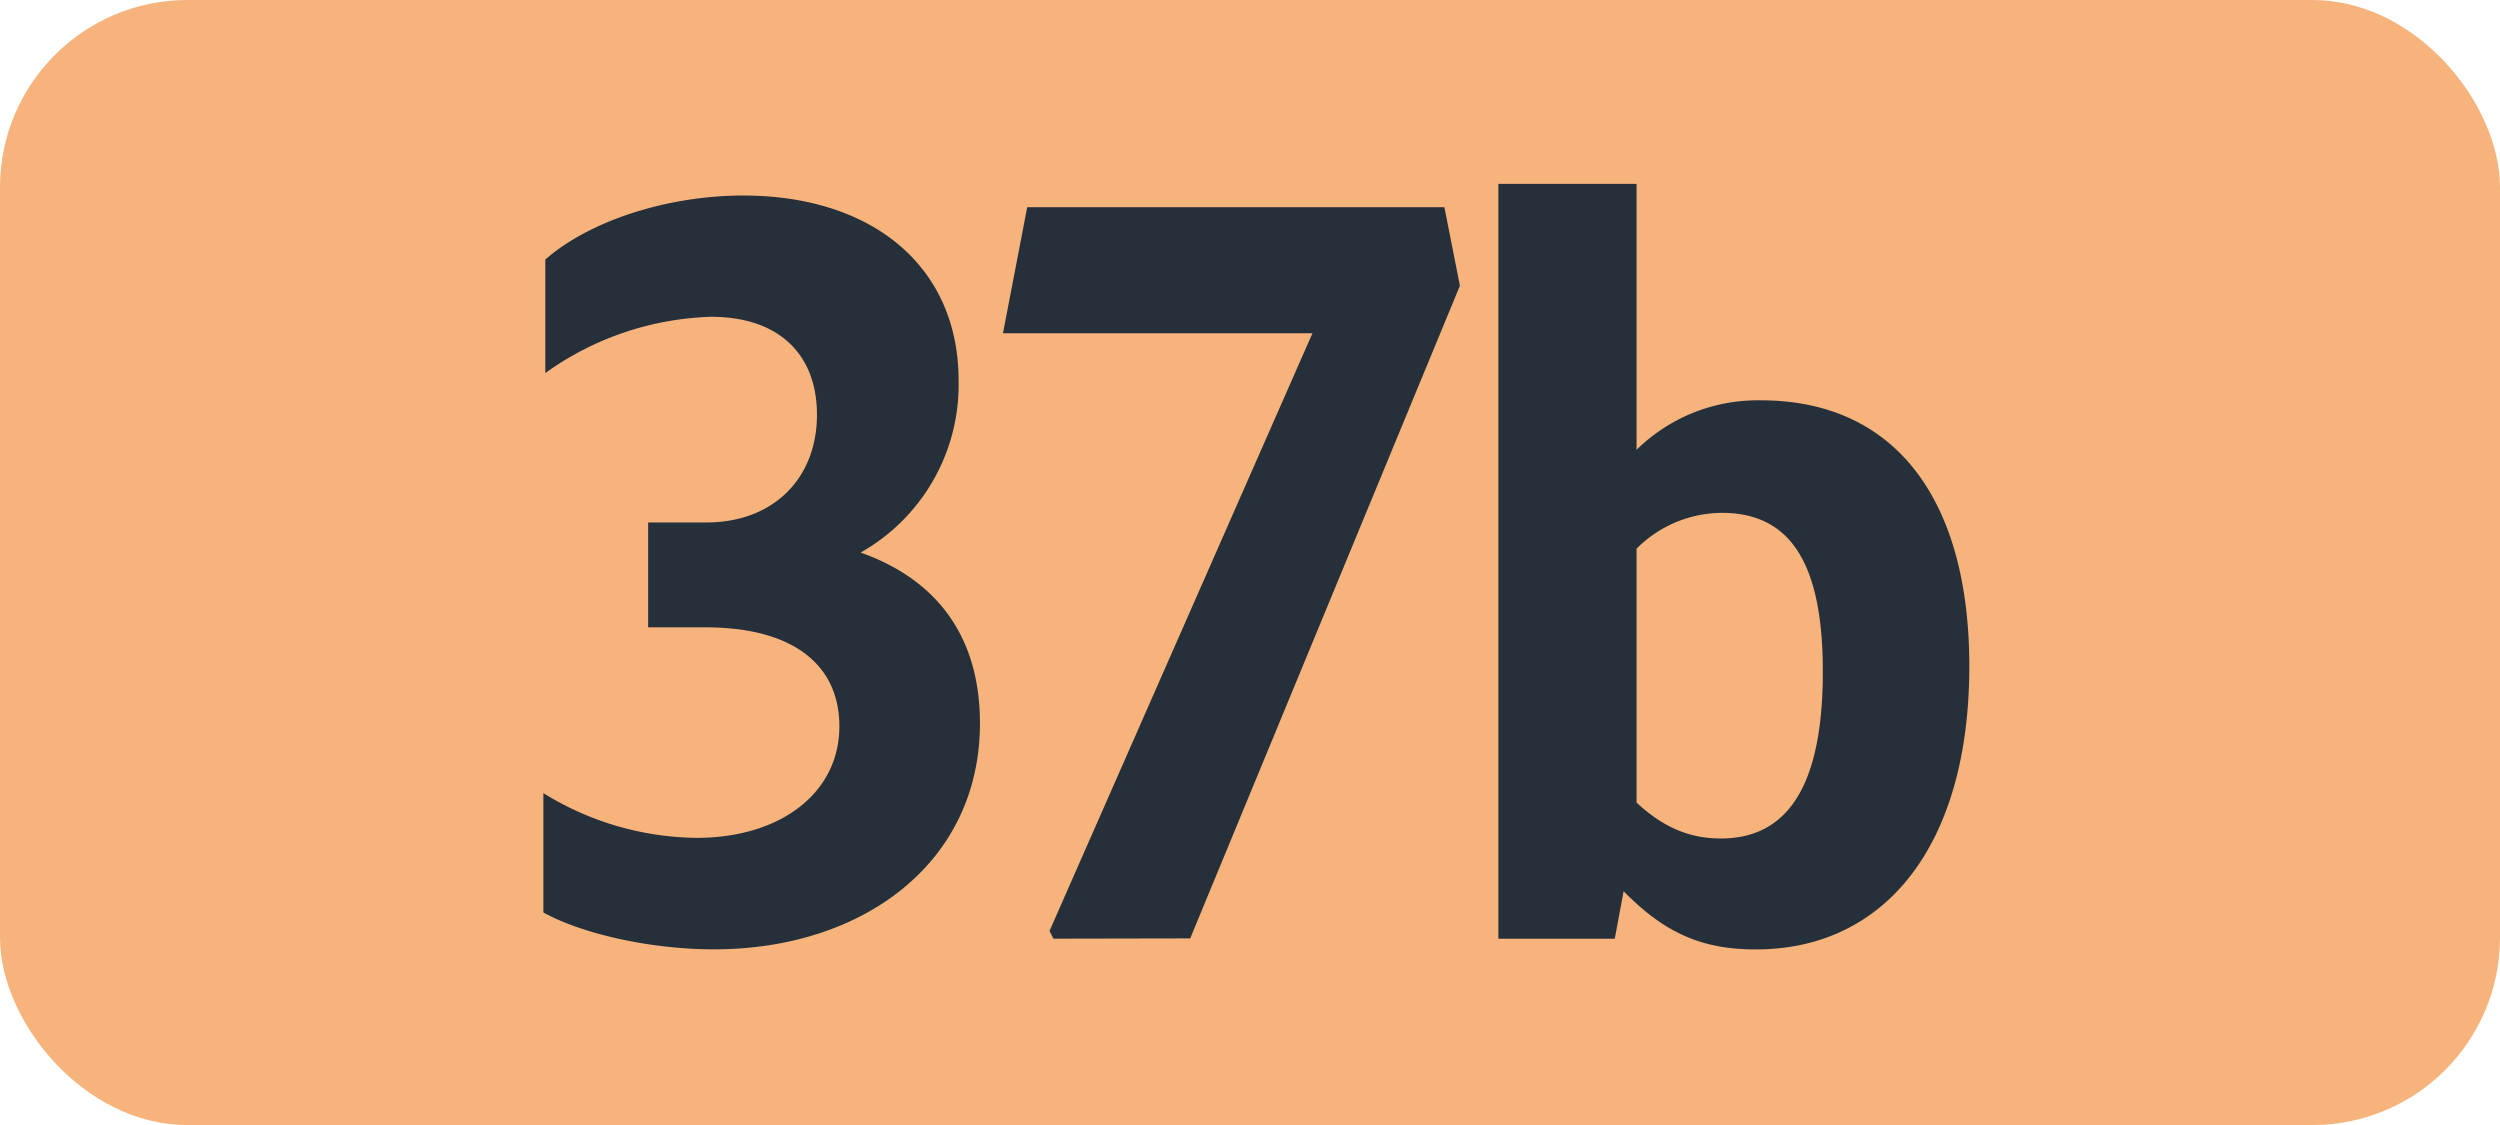 <svg id="Calque_1" data-name="Calque 1" xmlns="http://www.w3.org/2000/svg" viewBox="0 0 283.46 127.56"><defs><style>.cls-1{fill:#f7b37c;}.cls-2{fill:#25303b;}.cls-3{fill:none;stroke:#1d1d1b;stroke-miterlimit:10;stroke-width:0.1px;stroke-dasharray:1.2;}</style></defs><rect class="cls-1" width="283.46" height="127.56" rx="21.26"/><path class="cls-2" d="M61.61,103.46V89.93A33.63,33.63,0,0,0,79,95c9.46,0,16.17-5.06,16.17-12.65,0-7-5.28-11.22-15.18-11.22H73.49V59.24h6.6c7.59,0,12.54-5,12.54-12.21,0-6.93-4.4-11.11-12-11.11A33.9,33.9,0,0,0,61.83,42.3V29.43c5-4.4,13.86-7.26,22.44-7.26,14.52,0,24.42,7.92,24.42,21A21.85,21.85,0,0,1,97.58,62.65c8.69,3.08,13.53,9.57,13.53,19.36,0,15.84-13.31,25.63-30.14,25.63C73.71,107.64,66,105.88,61.61,103.46Z"/><path class="cls-2" d="M119.44,106.43l-.44-.88,29.81-67.76H113.72l2.75-14.3h47.3l1.76,8.91-30.58,74Z"/><path class="cls-2" d="M185.56,20.85V51a19.6,19.6,0,0,1,14.08-5.61c15.4,0,23.65,11.44,23.65,30.14,0,20.35-9.57,32.12-24.2,32.12-6.16,0-10.34-1.87-15-6.6l-1,5.39h-13.2V20.85Zm0,41.36V91c3.08,2.86,6.05,4.07,9.57,4.07,7.81,0,11.55-6.38,11.55-18.92,0-12.21-3.63-18-11.44-18A13.76,13.76,0,0,0,185.56,62.21Z"/><path class="cls-3" d="M51.1,36.85"/><path class="cls-3" d="M51.1,0"/><path class="cls-3" d="M51.1,36.85"/><path class="cls-3" d="M51.1,0"/></svg>